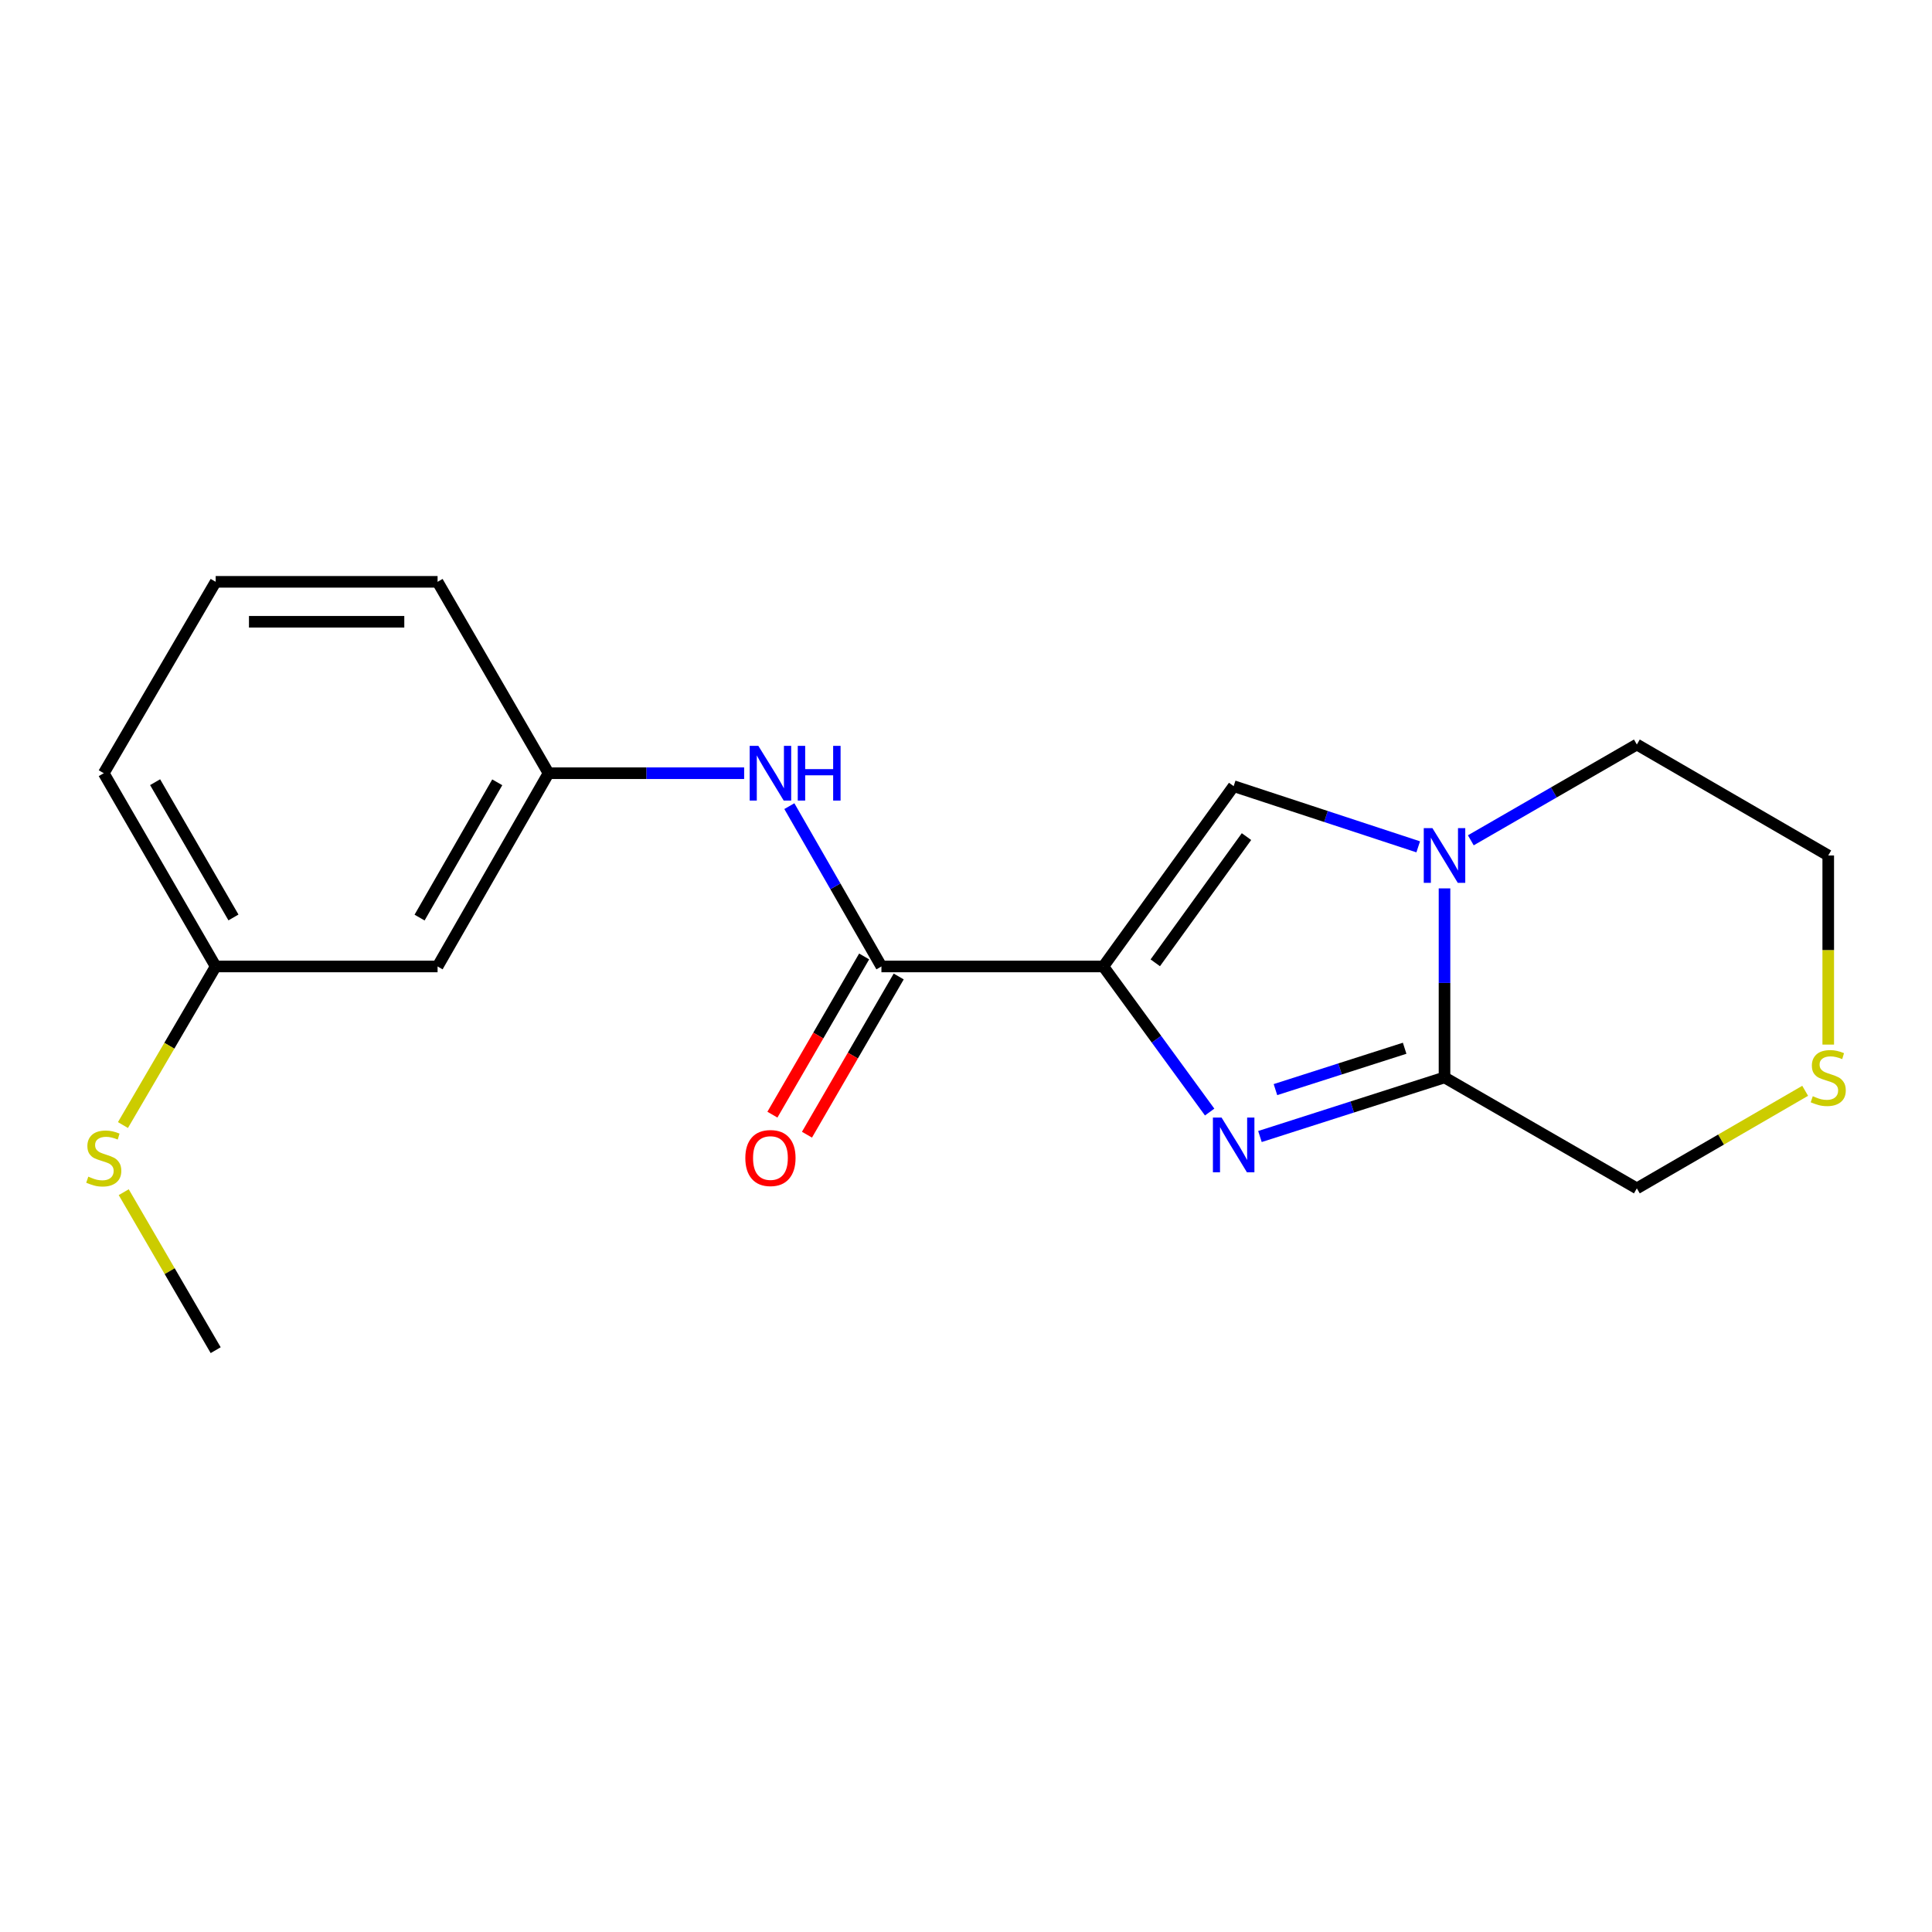 <?xml version='1.0' encoding='iso-8859-1'?>
<svg version='1.1' baseProfile='full'
              xmlns='http://www.w3.org/2000/svg'
                      xmlns:rdkit='http://www.rdkit.org/xml'
                      xmlns:xlink='http://www.w3.org/1999/xlink'
                  xml:space='preserve'
width='1000px' height='1000px' viewBox='0 0 1000 1000'>
<!-- END OF HEADER -->
<rect style='opacity:1.0;fill:#FFFFFF;stroke:none' width='1000' height='1000' x='0' y='0'> </rect>
<path class='bond-0' d='M 571.091,500.241 L 598.603,537.92' style='fill:none;fill-rule:evenodd;stroke:#000000;stroke-width:6px;stroke-linecap:butt;stroke-linejoin:miter;stroke-opacity:1' />
<path class='bond-0' d='M 598.603,537.92 L 626.114,575.598' style='fill:none;fill-rule:evenodd;stroke:#0000FF;stroke-width:6px;stroke-linecap:butt;stroke-linejoin:miter;stroke-opacity:1' />
<path class='bond-3' d='M 571.091,500.241 L 638.541,406.912' style='fill:none;fill-rule:evenodd;stroke:#000000;stroke-width:6px;stroke-linecap:butt;stroke-linejoin:miter;stroke-opacity:1' />
<path class='bond-3' d='M 597.967,498.353 L 645.182,433.022' style='fill:none;fill-rule:evenodd;stroke:#000000;stroke-width:6px;stroke-linecap:butt;stroke-linejoin:miter;stroke-opacity:1' />
<path class='bond-4' d='M 571.091,500.241 L 456.224,500.241' style='fill:none;fill-rule:evenodd;stroke:#000000;stroke-width:6px;stroke-linecap:butt;stroke-linejoin:miter;stroke-opacity:1' />
<path class='bond-1' d='M 652.146,588.261 L 699.911,572.968' style='fill:none;fill-rule:evenodd;stroke:#0000FF;stroke-width:6px;stroke-linecap:butt;stroke-linejoin:miter;stroke-opacity:1' />
<path class='bond-1' d='M 699.911,572.968 L 747.677,557.675' style='fill:none;fill-rule:evenodd;stroke:#000000;stroke-width:6px;stroke-linecap:butt;stroke-linejoin:miter;stroke-opacity:1' />
<path class='bond-1' d='M 660.171,563.982 L 693.607,553.277' style='fill:none;fill-rule:evenodd;stroke:#0000FF;stroke-width:6px;stroke-linecap:butt;stroke-linejoin:miter;stroke-opacity:1' />
<path class='bond-1' d='M 693.607,553.277 L 727.042,542.571' style='fill:none;fill-rule:evenodd;stroke:#000000;stroke-width:6px;stroke-linecap:butt;stroke-linejoin:miter;stroke-opacity:1' />
<path class='bond-10' d='M 747.677,557.675 L 847.232,615.097' style='fill:none;fill-rule:evenodd;stroke:#000000;stroke-width:6px;stroke-linecap:butt;stroke-linejoin:miter;stroke-opacity:1' />
<path class='bond-19' d='M 747.677,557.675 L 747.677,508.751' style='fill:none;fill-rule:evenodd;stroke:#000000;stroke-width:6px;stroke-linecap:butt;stroke-linejoin:miter;stroke-opacity:1' />
<path class='bond-19' d='M 747.677,508.751 L 747.677,459.828' style='fill:none;fill-rule:evenodd;stroke:#0000FF;stroke-width:6px;stroke-linecap:butt;stroke-linejoin:miter;stroke-opacity:1' />
<path class='bond-2' d='M 734.065,438.32 L 686.303,422.616' style='fill:none;fill-rule:evenodd;stroke:#0000FF;stroke-width:6px;stroke-linecap:butt;stroke-linejoin:miter;stroke-opacity:1' />
<path class='bond-2' d='M 686.303,422.616 L 638.541,406.912' style='fill:none;fill-rule:evenodd;stroke:#000000;stroke-width:6px;stroke-linecap:butt;stroke-linejoin:miter;stroke-opacity:1' />
<path class='bond-13' d='M 761.29,434.943 L 804.261,410.153' style='fill:none;fill-rule:evenodd;stroke:#0000FF;stroke-width:6px;stroke-linecap:butt;stroke-linejoin:miter;stroke-opacity:1' />
<path class='bond-13' d='M 804.261,410.153 L 847.232,385.363' style='fill:none;fill-rule:evenodd;stroke:#000000;stroke-width:6px;stroke-linecap:butt;stroke-linejoin:miter;stroke-opacity:1' />
<path class='bond-5' d='M 456.224,500.241 L 432.396,458.75' style='fill:none;fill-rule:evenodd;stroke:#000000;stroke-width:6px;stroke-linecap:butt;stroke-linejoin:miter;stroke-opacity:1' />
<path class='bond-5' d='M 432.396,458.75 L 408.567,417.259' style='fill:none;fill-rule:evenodd;stroke:#0000FF;stroke-width:6px;stroke-linecap:butt;stroke-linejoin:miter;stroke-opacity:1' />
<path class='bond-7' d='M 447.281,495.056 L 423.54,536.001' style='fill:none;fill-rule:evenodd;stroke:#000000;stroke-width:6px;stroke-linecap:butt;stroke-linejoin:miter;stroke-opacity:1' />
<path class='bond-7' d='M 423.54,536.001 L 399.799,576.946' style='fill:none;fill-rule:evenodd;stroke:#FF0000;stroke-width:6px;stroke-linecap:butt;stroke-linejoin:miter;stroke-opacity:1' />
<path class='bond-7' d='M 465.168,505.427 L 441.427,546.372' style='fill:none;fill-rule:evenodd;stroke:#000000;stroke-width:6px;stroke-linecap:butt;stroke-linejoin:miter;stroke-opacity:1' />
<path class='bond-7' d='M 441.427,546.372 L 417.686,587.317' style='fill:none;fill-rule:evenodd;stroke:#FF0000;stroke-width:6px;stroke-linecap:butt;stroke-linejoin:miter;stroke-opacity:1' />
<path class='bond-6' d='M 385.168,400.215 L 334.545,400.215' style='fill:none;fill-rule:evenodd;stroke:#0000FF;stroke-width:6px;stroke-linecap:butt;stroke-linejoin:miter;stroke-opacity:1' />
<path class='bond-6' d='M 334.545,400.215 L 283.923,400.215' style='fill:none;fill-rule:evenodd;stroke:#000000;stroke-width:6px;stroke-linecap:butt;stroke-linejoin:miter;stroke-opacity:1' />
<path class='bond-9' d='M 283.923,400.215 L 226.49,500.241' style='fill:none;fill-rule:evenodd;stroke:#000000;stroke-width:6px;stroke-linecap:butt;stroke-linejoin:miter;stroke-opacity:1' />
<path class='bond-9' d='M 257.378,404.923 L 217.174,474.942' style='fill:none;fill-rule:evenodd;stroke:#000000;stroke-width:6px;stroke-linecap:butt;stroke-linejoin:miter;stroke-opacity:1' />
<path class='bond-16' d='M 283.923,400.215 L 226.49,301.153' style='fill:none;fill-rule:evenodd;stroke:#000000;stroke-width:6px;stroke-linecap:butt;stroke-linejoin:miter;stroke-opacity:1' />
<path class='bond-8' d='M 934.351,564.597 L 890.792,589.847' style='fill:none;fill-rule:evenodd;stroke:#CCCC00;stroke-width:6px;stroke-linecap:butt;stroke-linejoin:miter;stroke-opacity:1' />
<path class='bond-8' d='M 890.792,589.847 L 847.232,615.097' style='fill:none;fill-rule:evenodd;stroke:#000000;stroke-width:6px;stroke-linecap:butt;stroke-linejoin:miter;stroke-opacity:1' />
<path class='bond-20' d='M 946.294,540.683 L 946.294,491.739' style='fill:none;fill-rule:evenodd;stroke:#CCCC00;stroke-width:6px;stroke-linecap:butt;stroke-linejoin:miter;stroke-opacity:1' />
<path class='bond-20' d='M 946.294,491.739 L 946.294,442.796' style='fill:none;fill-rule:evenodd;stroke:#000000;stroke-width:6px;stroke-linecap:butt;stroke-linejoin:miter;stroke-opacity:1' />
<path class='bond-11' d='M 226.49,500.241 L 111.634,500.241' style='fill:none;fill-rule:evenodd;stroke:#000000;stroke-width:6px;stroke-linecap:butt;stroke-linejoin:miter;stroke-opacity:1' />
<path class='bond-12' d='M 111.634,500.241 L 87.637,541.283' style='fill:none;fill-rule:evenodd;stroke:#000000;stroke-width:6px;stroke-linecap:butt;stroke-linejoin:miter;stroke-opacity:1' />
<path class='bond-12' d='M 87.637,541.283 L 63.64,582.325' style='fill:none;fill-rule:evenodd;stroke:#CCCC00;stroke-width:6px;stroke-linecap:butt;stroke-linejoin:miter;stroke-opacity:1' />
<path class='bond-21' d='M 111.634,500.241 L 53.706,400.215' style='fill:none;fill-rule:evenodd;stroke:#000000;stroke-width:6px;stroke-linecap:butt;stroke-linejoin:miter;stroke-opacity:1' />
<path class='bond-21' d='M 120.837,474.875 L 80.288,404.857' style='fill:none;fill-rule:evenodd;stroke:#000000;stroke-width:6px;stroke-linecap:butt;stroke-linejoin:miter;stroke-opacity:1' />
<path class='bond-18' d='M 64.042,617.073 L 87.838,657.96' style='fill:none;fill-rule:evenodd;stroke:#CCCC00;stroke-width:6px;stroke-linecap:butt;stroke-linejoin:miter;stroke-opacity:1' />
<path class='bond-18' d='M 87.838,657.96 L 111.634,698.847' style='fill:none;fill-rule:evenodd;stroke:#000000;stroke-width:6px;stroke-linecap:butt;stroke-linejoin:miter;stroke-opacity:1' />
<path class='bond-14' d='M 847.232,385.363 L 946.294,442.796' style='fill:none;fill-rule:evenodd;stroke:#000000;stroke-width:6px;stroke-linecap:butt;stroke-linejoin:miter;stroke-opacity:1' />
<path class='bond-15' d='M 111.634,301.153 L 226.49,301.153' style='fill:none;fill-rule:evenodd;stroke:#000000;stroke-width:6px;stroke-linecap:butt;stroke-linejoin:miter;stroke-opacity:1' />
<path class='bond-15' d='M 128.862,321.829 L 209.261,321.829' style='fill:none;fill-rule:evenodd;stroke:#000000;stroke-width:6px;stroke-linecap:butt;stroke-linejoin:miter;stroke-opacity:1' />
<path class='bond-17' d='M 111.634,301.153 L 53.706,400.215' style='fill:none;fill-rule:evenodd;stroke:#000000;stroke-width:6px;stroke-linecap:butt;stroke-linejoin:miter;stroke-opacity:1' />
<path  class='atom-1' d='M 632.281 578.457
L 641.561 593.457
Q 642.481 594.937, 643.961 597.617
Q 645.441 600.297, 645.521 600.457
L 645.521 578.457
L 649.281 578.457
L 649.281 606.777
L 645.401 606.777
L 635.441 590.377
Q 634.281 588.457, 633.041 586.257
Q 631.841 584.057, 631.481 583.377
L 631.481 606.777
L 627.801 606.777
L 627.801 578.457
L 632.281 578.457
' fill='#0000FF'/>
<path  class='atom-3' d='M 741.417 428.636
L 750.697 443.636
Q 751.617 445.116, 753.097 447.796
Q 754.577 450.476, 754.657 450.636
L 754.657 428.636
L 758.417 428.636
L 758.417 456.956
L 754.537 456.956
L 744.577 440.556
Q 743.417 438.636, 742.177 436.436
Q 740.977 434.236, 740.617 433.556
L 740.617 456.956
L 736.937 456.956
L 736.937 428.636
L 741.417 428.636
' fill='#0000FF'/>
<path  class='atom-6' d='M 392.519 386.055
L 401.799 401.055
Q 402.719 402.535, 404.199 405.215
Q 405.679 407.895, 405.759 408.055
L 405.759 386.055
L 409.519 386.055
L 409.519 414.375
L 405.639 414.375
L 395.679 397.975
Q 394.519 396.055, 393.279 393.855
Q 392.079 391.655, 391.719 390.975
L 391.719 414.375
L 388.039 414.375
L 388.039 386.055
L 392.519 386.055
' fill='#0000FF'/>
<path  class='atom-6' d='M 412.919 386.055
L 416.759 386.055
L 416.759 398.095
L 431.239 398.095
L 431.239 386.055
L 435.079 386.055
L 435.079 414.375
L 431.239 414.375
L 431.239 401.295
L 416.759 401.295
L 416.759 414.375
L 412.919 414.375
L 412.919 386.055
' fill='#0000FF'/>
<path  class='atom-8' d='M 385.779 599.394
Q 385.779 592.594, 389.139 588.794
Q 392.499 584.994, 398.779 584.994
Q 405.059 584.994, 408.419 588.794
Q 411.779 592.594, 411.779 599.394
Q 411.779 606.274, 408.379 610.194
Q 404.979 614.074, 398.779 614.074
Q 392.539 614.074, 389.139 610.194
Q 385.779 606.314, 385.779 599.394
M 398.779 610.874
Q 403.099 610.874, 405.419 607.994
Q 407.779 605.074, 407.779 599.394
Q 407.779 593.834, 405.419 591.034
Q 403.099 588.194, 398.779 588.194
Q 394.459 588.194, 392.099 590.994
Q 389.779 593.794, 389.779 599.394
Q 389.779 605.114, 392.099 607.994
Q 394.459 610.874, 398.779 610.874
' fill='#FF0000'/>
<path  class='atom-9' d='M 938.294 567.395
Q 938.614 567.515, 939.934 568.075
Q 941.254 568.635, 942.694 568.995
Q 944.174 569.315, 945.614 569.315
Q 948.294 569.315, 949.854 568.035
Q 951.414 566.715, 951.414 564.435
Q 951.414 562.875, 950.614 561.915
Q 949.854 560.955, 948.654 560.435
Q 947.454 559.915, 945.454 559.315
Q 942.934 558.555, 941.414 557.835
Q 939.934 557.115, 938.854 555.595
Q 937.814 554.075, 937.814 551.515
Q 937.814 547.955, 940.214 545.755
Q 942.654 543.555, 947.454 543.555
Q 950.734 543.555, 954.454 545.115
L 953.534 548.195
Q 950.134 546.795, 947.574 546.795
Q 944.814 546.795, 943.294 547.955
Q 941.774 549.075, 941.814 551.035
Q 941.814 552.555, 942.574 553.475
Q 943.374 554.395, 944.494 554.915
Q 945.654 555.435, 947.574 556.035
Q 950.134 556.835, 951.654 557.635
Q 953.174 558.435, 954.254 560.075
Q 955.374 561.675, 955.374 564.435
Q 955.374 568.355, 952.734 570.475
Q 950.134 572.555, 945.774 572.555
Q 943.254 572.555, 941.334 571.995
Q 939.454 571.475, 937.214 570.555
L 938.294 567.395
' fill='#CCCC00'/>
<path  class='atom-13' d='M 45.706 609.034
Q 46.026 609.154, 47.346 609.714
Q 48.666 610.274, 50.106 610.634
Q 51.586 610.954, 53.026 610.954
Q 55.706 610.954, 57.266 609.674
Q 58.826 608.354, 58.826 606.074
Q 58.826 604.514, 58.026 603.554
Q 57.266 602.594, 56.066 602.074
Q 54.866 601.554, 52.866 600.954
Q 50.346 600.194, 48.826 599.474
Q 47.346 598.754, 46.266 597.234
Q 45.226 595.714, 45.226 593.154
Q 45.226 589.594, 47.626 587.394
Q 50.066 585.194, 54.866 585.194
Q 58.146 585.194, 61.866 586.754
L 60.946 589.834
Q 57.546 588.434, 54.986 588.434
Q 52.226 588.434, 50.706 589.594
Q 49.186 590.714, 49.226 592.674
Q 49.226 594.194, 49.986 595.114
Q 50.786 596.034, 51.906 596.554
Q 53.066 597.074, 54.986 597.674
Q 57.546 598.474, 59.066 599.274
Q 60.586 600.074, 61.666 601.714
Q 62.786 603.314, 62.786 606.074
Q 62.786 609.994, 60.146 612.114
Q 57.546 614.194, 53.186 614.194
Q 50.666 614.194, 48.746 613.634
Q 46.866 613.114, 44.626 612.194
L 45.706 609.034
' fill='#CCCC00'/>
</svg>
